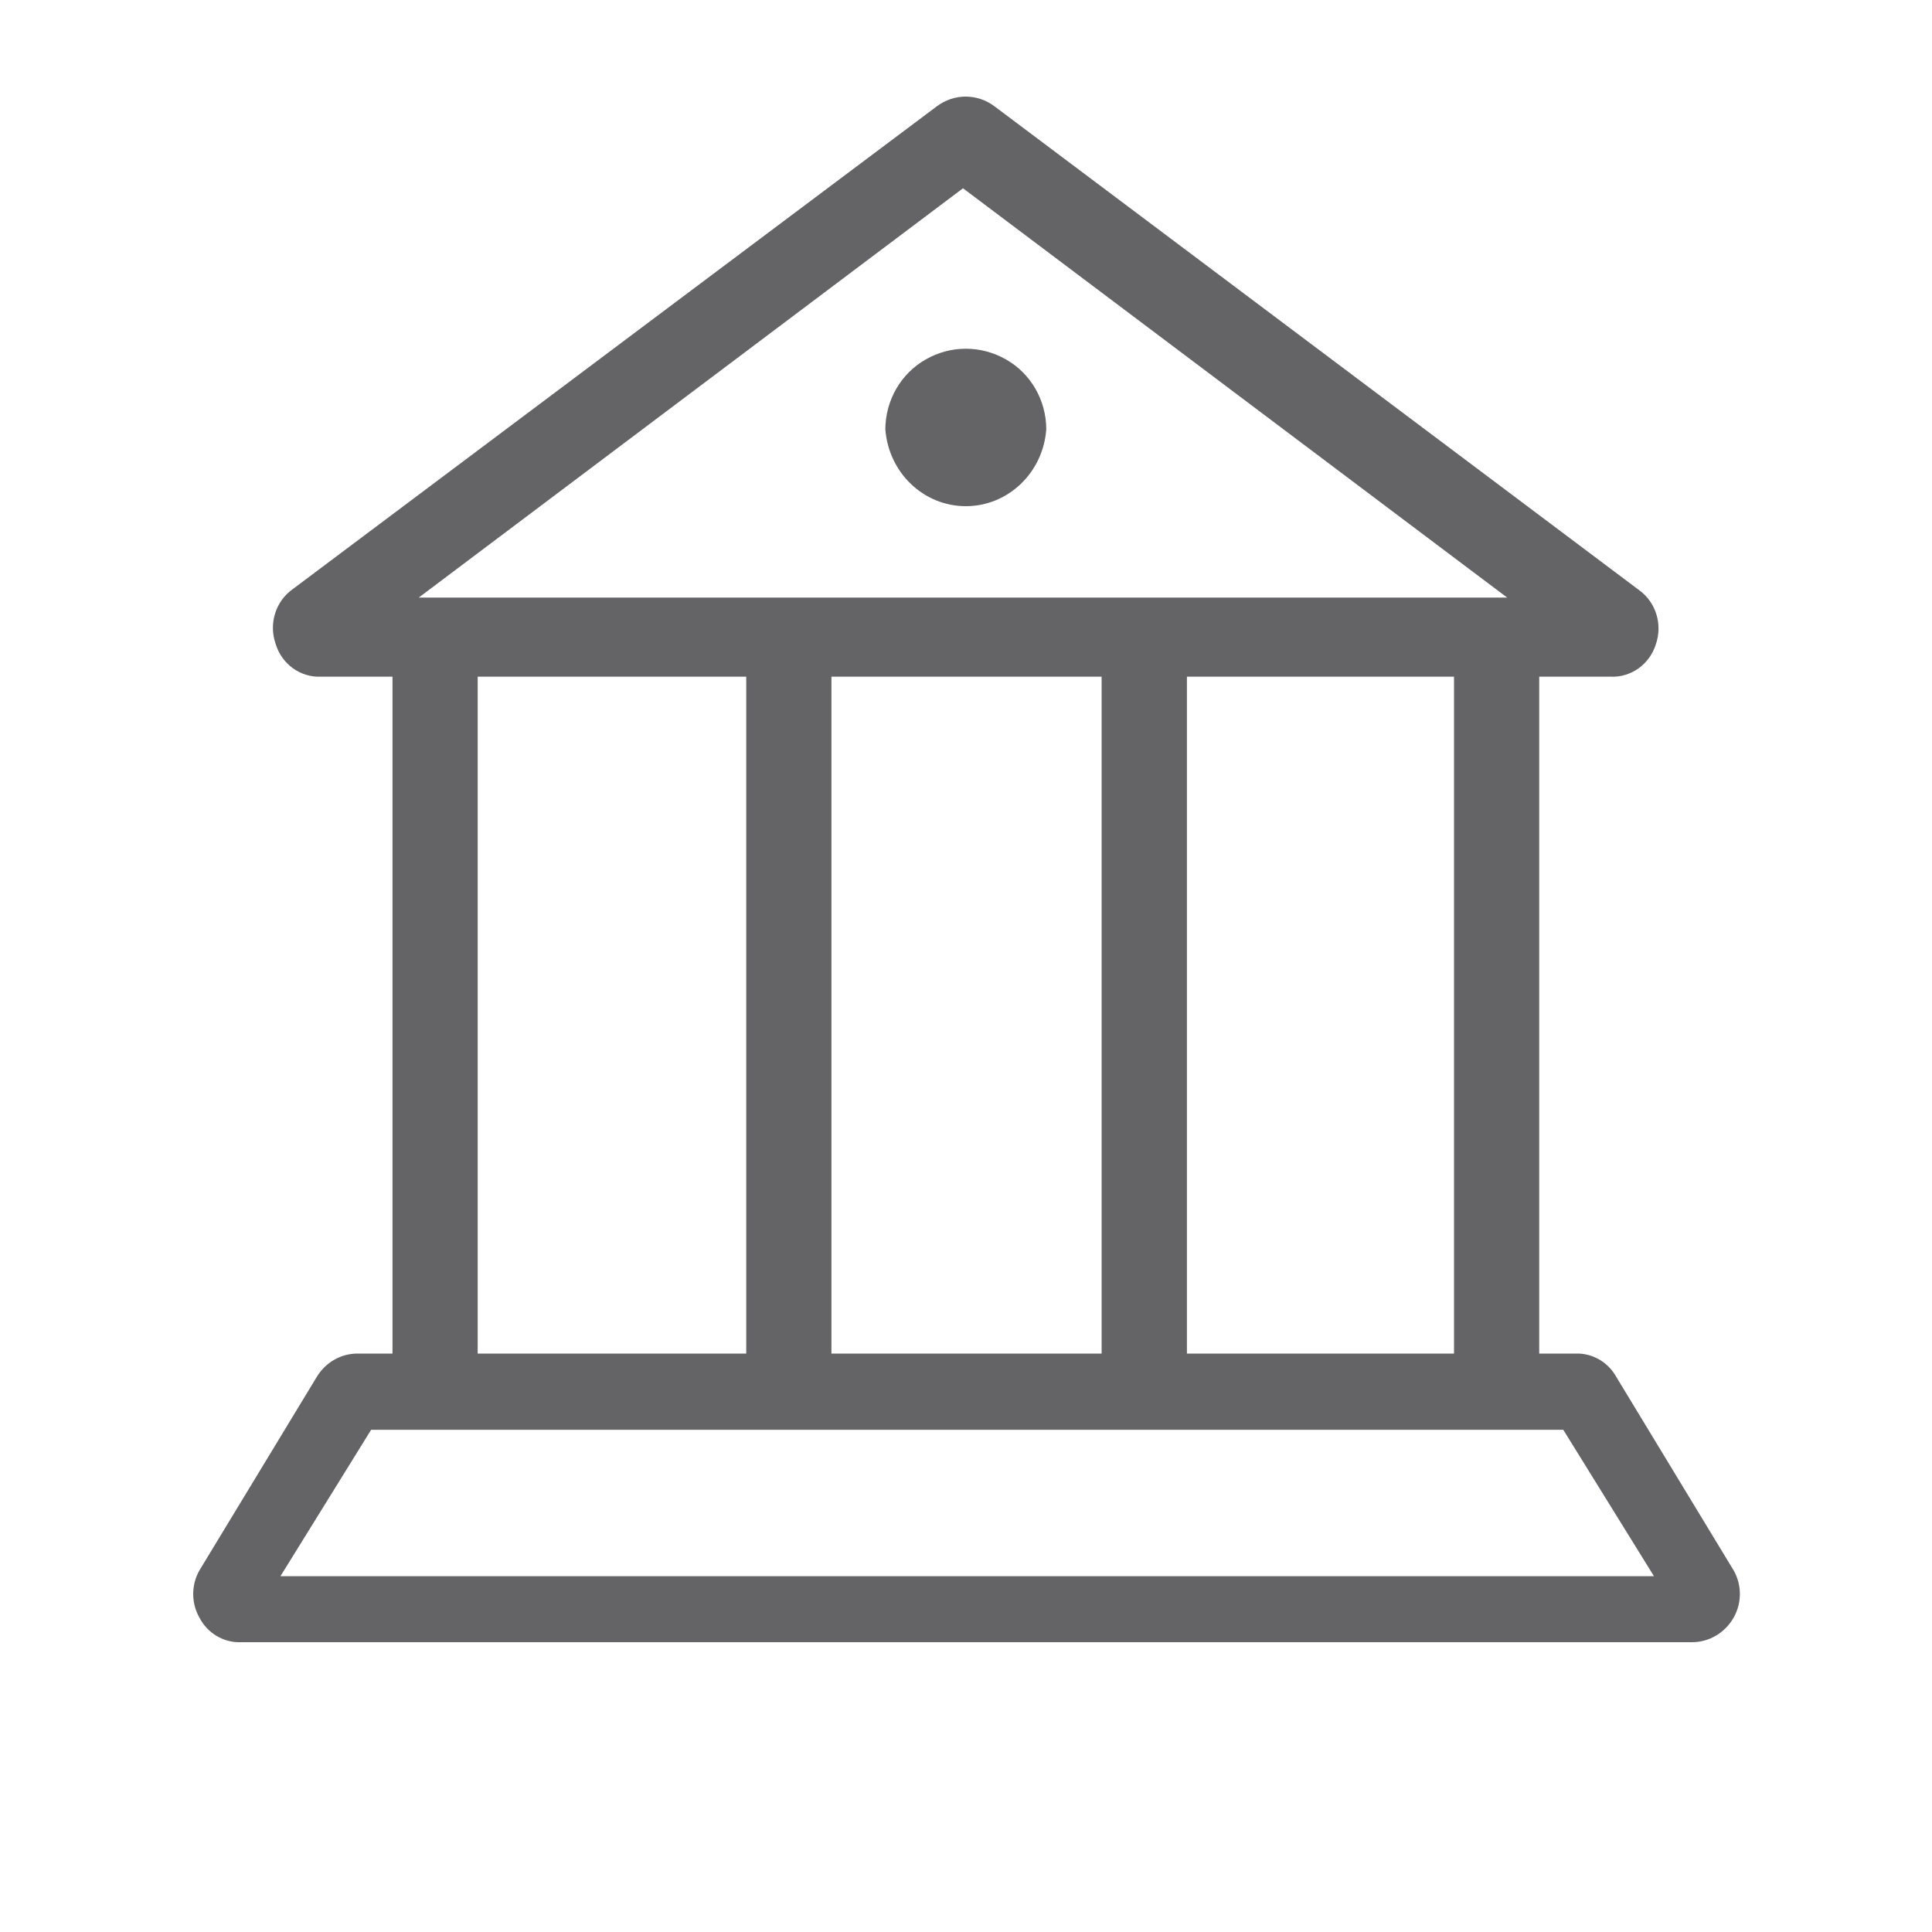<svg xmlns="http://www.w3.org/2000/svg" xmlns:xlink="http://www.w3.org/1999/xlink" fill="none" version="1.1" width="20" height="20" viewBox="0 0 20 20"><clipPath id="master_svg0_713_2888"><rect x="0" y="0" width="20" height="20" rx="0"/></clipPath><g clip-path="url(#master_svg0_713_2888)"><g><g style="mix-blend-mode:passthrough"><g><path d="M17.948,16.259L16.732,14.254C16.646,14.099,16.483,14.006,16.31,14.012L3.701,14.012C3.529,14.012,3.37,14.103,3.279,14.254L2.063,16.259C1.979,16.409,1.979,16.593,2.063,16.743C2.147,16.907,2.315,17.007,2.495,17L17.516,17C17.694,17,17.859,16.902,17.948,16.743C18.032,16.593,18.032,16.409,17.948,16.259ZM2.903,16.317L3.842,14.801L16.183,14.801L17.122,16.317L2.903,16.317Z" fill="#646466" fill-opacity="1"/><path d="M4.504,14.549C4.256,14.534,4.062,14.322,4.063,14.065L4.063,6.68C4.063,6.429,4.26,6.225,4.504,6.225C4.747,6.225,4.945,6.429,4.945,6.68L4.945,14.084C4.945,14.341,4.752,14.553,4.504,14.569L4.504,14.549Z" fill="#646466" fill-opacity="1"/><path d="M8.166,14.549C7.918,14.534,7.724,14.322,7.725,14.065L7.725,6.68C7.725,6.429,7.922,6.225,8.166,6.225C8.41,6.225,8.607,6.429,8.607,6.68L8.607,14.084C8.608,14.341,8.414,14.553,8.166,14.569L8.166,14.549Z" fill="#646466" fill-opacity="1"/><path d="M11.846,14.549C11.597,14.534,11.404,14.322,11.404,14.065L11.404,6.68C11.404,6.429,11.602,6.224,11.846,6.224C12.089,6.224,12.287,6.429,12.287,6.68L12.287,14.084C12.287,14.341,12.094,14.553,11.846,14.569L11.846,14.549Z" fill="#646466" fill-opacity="1"/><path d="M15.493,14.549C15.245,14.534,15.051,14.322,15.052,14.065L15.052,6.68C15.052,6.429,15.249,6.225,15.493,6.225C15.737,6.225,15.934,6.429,15.934,6.68L15.934,14.084C15.935,14.341,15.741,14.553,15.493,14.569L15.493,14.549Z" fill="#646466" fill-opacity="1"/><path d="M16.968,6.109L10.297,1.102C10.118,0.966,9.875,0.966,9.696,1.102L3.03,6.099C2.854,6.223,2.781,6.454,2.852,6.661C2.914,6.873,3.107,7.014,3.322,7.005L16.672,7.005C16.883,7.015,17.076,6.878,17.141,6.671C17.213,6.464,17.142,6.234,16.968,6.109ZM4.335,6.186L9.969,1.949L15.602,6.186L4.335,6.186Z" fill="#646466" fill-opacity="1"/><path d="M9.165,4.443C9.198,4.893,9.561,5.24,9.998,5.24C10.435,5.24,10.799,4.893,10.831,4.443C10.83,4.142,10.67,3.866,10.414,3.721C10.155,3.573,9.841,3.573,9.583,3.721C9.327,3.866,9.167,4.142,9.165,4.443Z" fill="#646466" fill-opacity="1"/></g></g></g></g></svg>